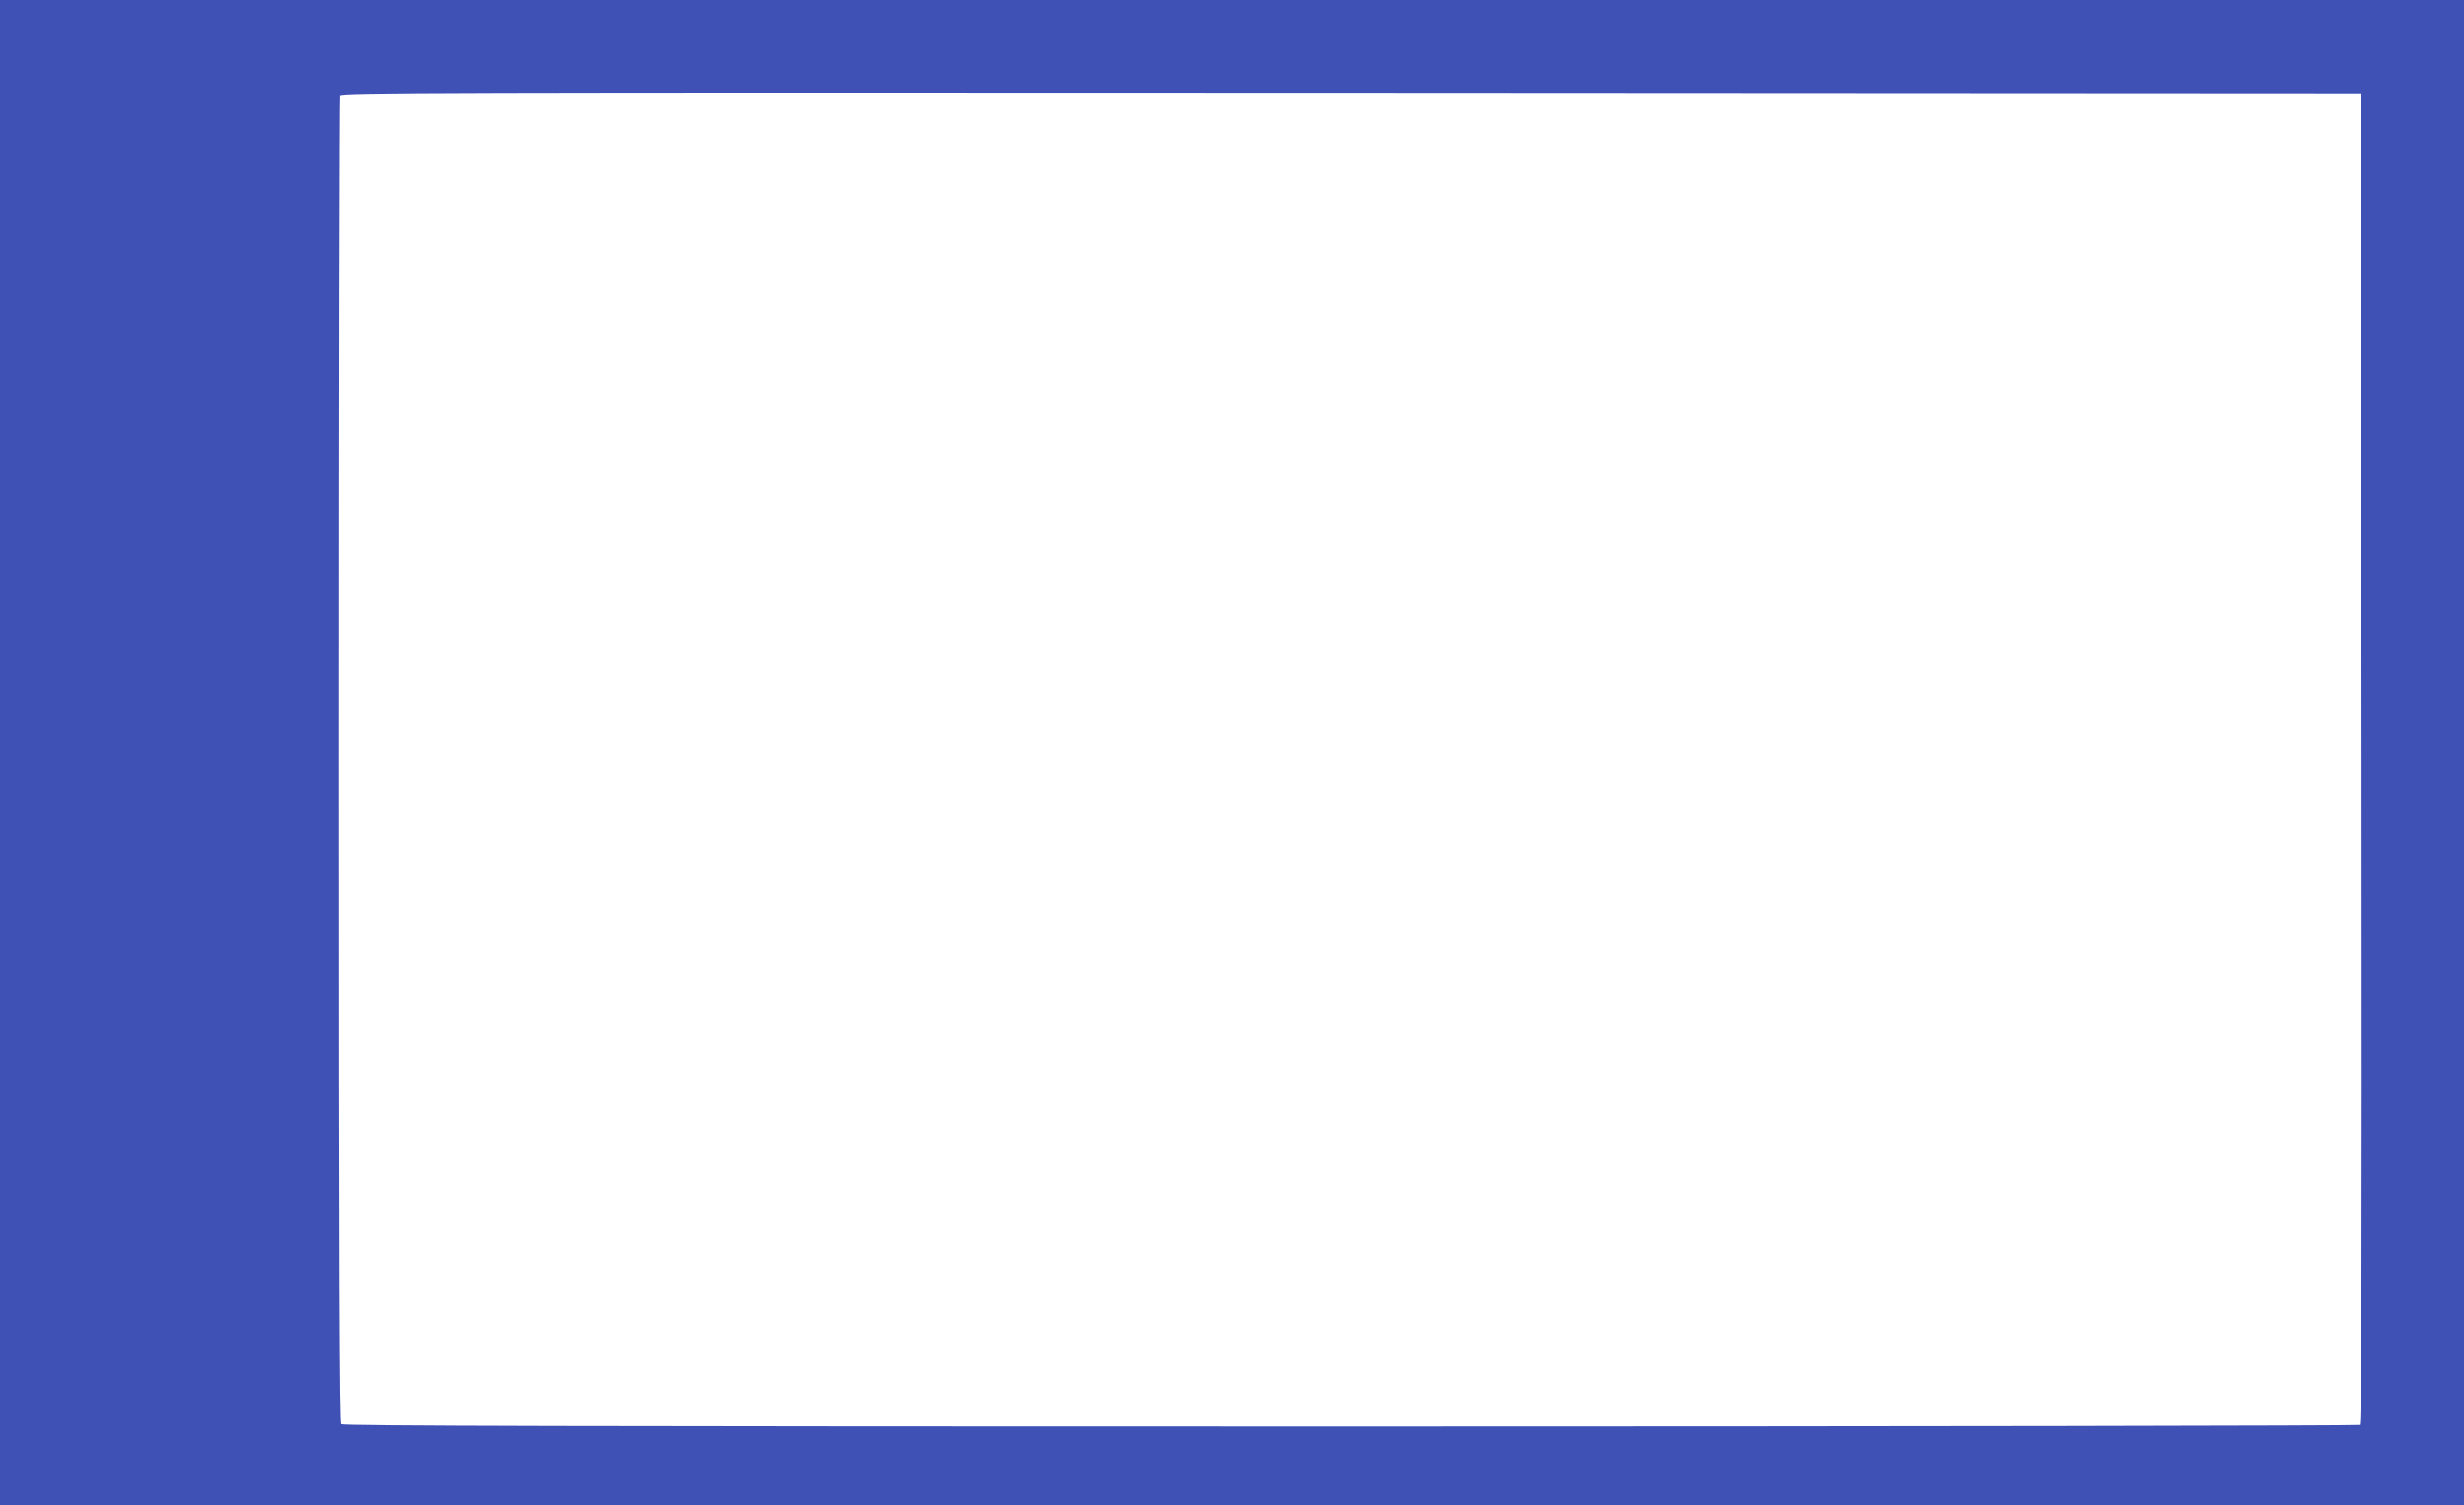 <?xml version="1.0" standalone="no"?>
<!DOCTYPE svg PUBLIC "-//W3C//DTD SVG 20010904//EN"
 "http://www.w3.org/TR/2001/REC-SVG-20010904/DTD/svg10.dtd">
<svg version="1.0" xmlns="http://www.w3.org/2000/svg"
 width="1280pt" height="782pt" viewBox="0 0 1280 782"
 preserveAspectRatio="xMidYMid meet">
<g transform="translate(0,782) scale(0.1,-0.1)"
fill="#3f51b5" stroke="none">
<path d="M0 3910 l0 -3910 6400 0 6400 0 0 3910 0 3910 -6400 0 -6400 0 0
-3910z m12268 -29 c2 -2757 0 -3456 -10 -3463 -7 -4 -2367 -8 -5243 -8 -4056
0 -5234 3 -5243 12 -9 9 -12 789 -12 3449 0 1891 3 3444 6 3453 6 15 475 16
5253 14 l5246 -3 3 -3454z"/>
</g>
</svg>
